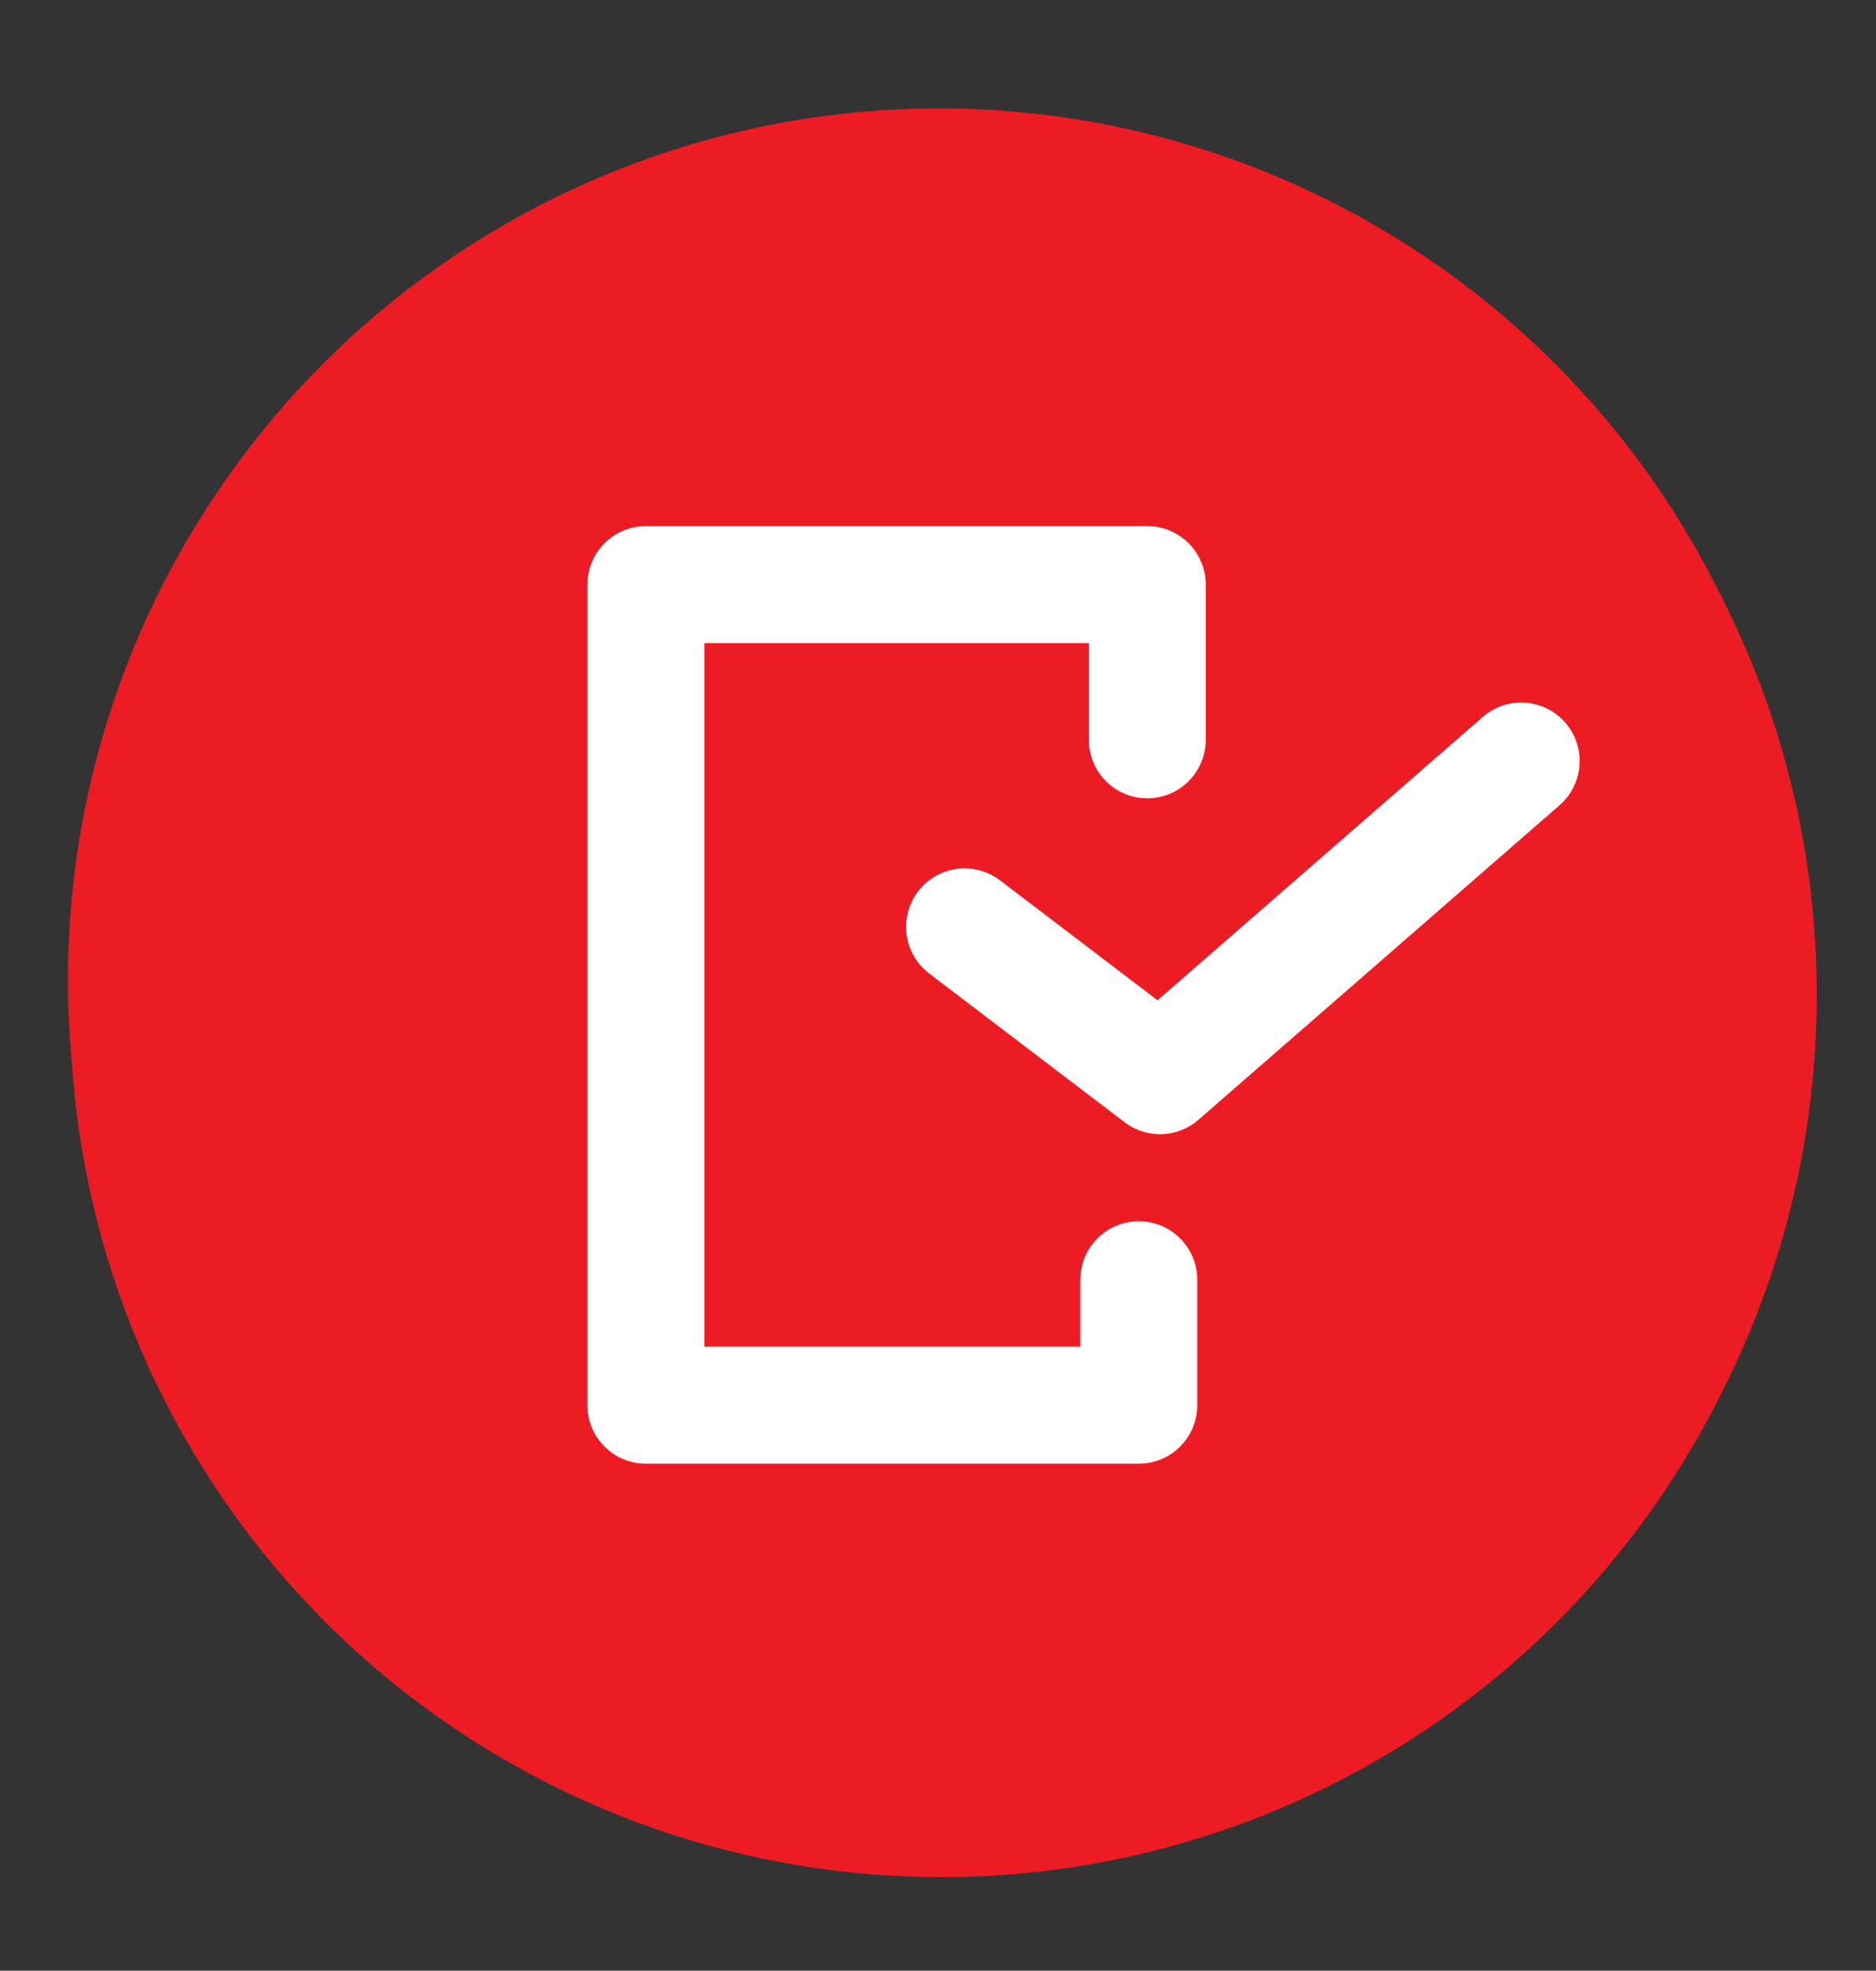 <?xml version="1.0" encoding="utf-8"?>
<!-- Generator: Adobe Illustrator 21.1.0, SVG Export Plug-In . SVG Version: 6.00 Build 0)  -->
<svg version="1.1" id="Capa_1" xmlns="http://www.w3.org/2000/svg" xmlns:xlink="http://www.w3.org/1999/xlink" x="0px" y="0px"
	 viewBox="0 0 88.3 92.7" style="enable-background:new 0 0 88.3 92.7;" xml:space="preserve">
<rect x="0" y="0" width="88.3" height="92.7" fill="#333333" stroke="none"/>
<style type="text/css">
	.st0{fill:#ED1C24;}
	.st1{fill:#FFFFFF;}
	.st2{fill:#C9CACC;}
	.st3{fill:none;stroke:#FFFFFF;stroke-width:5.505;stroke-linecap:round;stroke-linejoin:round;stroke-miterlimit:10;}
	.st4{fill:none;stroke:#FFFFFF;stroke-width:2;stroke-linecap:round;stroke-linejoin:round;stroke-miterlimit:10;}
	.st5{fill-rule:evenodd;clip-rule:evenodd;fill:#FFFFFF;}
</style>
<g>
	<circle class="st0" cx="44.2" cy="46.1" r="41"/>
	<path class="st1" d="M62.8,38.9H56h-6.8v3.4h-6.8v3.4v3.4v3.4c-1.7,0-3.2,0-4.7,0V36.6h-10v-3.2V33v-0.4h-1.5V33v0.4v3.2H25v9.3
		c0,0,0,0,0-0.1h-8.4c0,0-0.3,3.9,3.9,5.5c1.7,0.6,2.8,1.9,3.5,3.3c0.1,0.2,0.2,0.5,0.3,0.7l0,0c0,0.1,0.1,0.2,0.1,0.3v0.1
		c0,0.1,0.1,0.2,0.1,0.3v0.1c0,0.1,0.1,0.2,0.1,0.3l0,0c0.1,0.2,0.1,0.4,0.2,0.6l0,0c0,0.1,0,0.2,0.1,0.2c0,0,0,0,0,0.1s0,0.1,0,0.2
		c0,0,0,0,0,0.1s0,0.1,0,0.2l0,0c0,0.1,0.1,0.3,0.1,0.4l0,0v0.1l0,0v0.1l0,0c0,0,0,0,0,0.1l0,0l0,0h34.4c0,0,0,0,0.1,0
		c0,0,0,0,0.1,0c0,0,0,0,0.1,0c0,0,0.1,0,0.1-0.1c0,0,0,0,0.1,0c0,0,0.1,0,0.1-0.1c0,0,0.1,0,0.1-0.1c0.1,0,0.1-0.1,0.2-0.1
		c0,0,0.1,0,0.1-0.1c0.1,0,0.1-0.1,0.2-0.1l0.1-0.1c0.1,0,0.1-0.1,0.2-0.1l0.1-0.1c0.1,0,0.2-0.1,0.2-0.1c0.1,0,0.1-0.1,0.2-0.1
		c0.1-0.1,0.2-0.1,0.3-0.2c0.1,0,0.1-0.1,0.2-0.1c0.1-0.1,0.2-0.1,0.3-0.2c0.1,0,0.1-0.1,0.2-0.1c0.1-0.1,0.2-0.1,0.3-0.2
		c0.1,0,0.1-0.1,0.2-0.1c0.1-0.1,0.2-0.1,0.3-0.2c0.1,0,0.1-0.1,0.2-0.1c0.1-0.1,0.2-0.2,0.3-0.3c0.1,0,0.1-0.1,0.2-0.1
		c0.1-0.1,0.3-0.2,0.4-0.3l0.1-0.1c0.4-0.3,0.7-0.6,1.1-0.9l0,0l0,0c2.6-2.2,5.3-5.3,6.1-8.8h-5.2v-0.3V42v-3.4h-6.8H53"/>
</g>
<g>
	<circle class="st0" cx="44.3" cy="47.3" r="41"/>
	<g>
		<circle class="st1" cx="27.9" cy="56.2" r="2.9"/>
		<path class="st1" d="M65.7,32.4H38.9h-4v17.9H35v2.8h-1.2v0h-0.2V41.4h-7.9l-2.5,5.3l-3.4,1.1v5.8h-0.7v1.8h0.7h1.9H24
			c0.4-1.8,2-3.1,3.9-3.1c1.9,0,3.5,1.3,3.9,3.1h1.7v0h0.4v0h2.1c-0.1,0.3-0.1,0.6-0.1,0.9c0,1.6,1.3,2.9,2.9,2.9
			c1.6,0,2.9-1.3,2.9-2.9c0-0.3,0-0.6-0.1-0.9H51c-0.1,0.3-0.1,0.6-0.1,0.9c0,1.6,1.3,2.9,2.9,2.9c1.6,0,2.9-1.3,2.9-2.9
			c0-0.3,0-0.6-0.1-0.9h2.1c-0.1,0.3-0.1,0.6-0.1,0.9c0,1.6,1.3,2.9,2.9,2.9c1.6,0,2.9-1.3,2.9-2.9c0-0.3,0-0.6-0.1-0.9h1.5v-2.2
			v-2.8h0.1V32.4z"/>
	</g>
</g>
<g>
	<circle class="st0" cx="44.3" cy="46.8" r="41"/>
	<g id="XMLID_9_">
		<g id="XMLID_15_">
			<polygon id="XMLID_16_" class="st1" points="48.8,37.5 49.1,37.8 42.1,44.8 41.8,44.5 23.2,33.7 25.6,31.3 			"/>
		</g>
		<g id="XMLID_13_">
			<polygon id="XMLID_14_" class="st1" points="54.7,43.4 54.4,43.1 47.5,50.1 47.7,50.4 58.5,69 60.9,66.6 			"/>
		</g>
		<polygon id="XMLID_12_" class="st1" points="34.4,59.1 31.1,62.5 35.8,70.6 37.1,69.3 		"/>
		<polygon id="XMLID_11_" class="st1" points="33.1,57.8 29.7,61.1 21.6,56.4 22.9,55.1 		"/>
		<path id="XMLID_10_" class="st1" d="M51.1,47c-10.3,10.3-20,17.3-21.6,15.7c-1.6-1.6,5.4-11.3,15.7-21.6l7.1-7.1
			c4.3-4.3,9.1-6.5,10.7-4.8c1.6,1.6-0.5,6.4-4.8,10.7L51.1,47z"/>
	</g>
</g>
<circle class="st0" cx="44.5" cy="46.8" r="41"/>
<rect x="25.2" y="42.8" class="st1" width="38.4" height="19.6"/>
<g>
	<rect x="27.9" y="46.9" class="st2" width="1.9" height="13.5"/>
	<rect x="31.8" y="46.9" class="st2" width="1.9" height="13.5"/>
	<rect x="35.6" y="46.9" class="st2" width="1.9" height="13.5"/>
	<rect x="39.5" y="46.9" class="st2" width="1.9" height="13.5"/>
	<polygon class="st2" points="45.3,60.4 44.4,60.4 43.4,60.4 43.4,46.9 44.4,46.9 45.3,46.9 	"/>
	<rect x="47.3" y="46.9" class="st2" width="1.9" height="13.5"/>
	<rect x="51.2" y="46.9" class="st2" width="1.9" height="13.5"/>
	<rect x="55.1" y="46.9" class="st2" width="1.9" height="13.5"/>
	<rect x="58.9" y="46.9" class="st2" width="1.9" height="13.5"/>
	<g>
		<g>
			<rect x="27.9" y="46.9" class="st0" width="1.9" height="13.5"/>
			<rect x="31.8" y="46.9" class="st0" width="1.9" height="13.5"/>
			<rect x="35.6" y="46.9" class="st0" width="1.9" height="13.5"/>
			<rect x="39.5" y="46.9" class="st0" width="1.9" height="13.5"/>
			<polygon class="st0" points="43.4,46.9 43.4,60.4 44.4,60.4 45.3,60.4 45.3,46.9 44.4,46.9 			"/>
			<rect x="47.3" y="46.9" class="st0" width="1.9" height="13.5"/>
			<rect x="51.2" y="46.9" class="st0" width="1.9" height="13.5"/>
			<rect x="55.1" y="46.9" class="st0" width="1.9" height="13.5"/>
			<rect x="58.9" y="46.9" class="st0" width="1.9" height="13.5"/>
		</g>
	</g>
</g>
<polygon class="st3" points="23,35.5 23,64.9 65.8,64.9 65.8,35.5 44.6,26.3 "/>
<circle class="st0" cx="44.4" cy="46.8" r="41"/>
<g>
	<path class="st3" d="M74.1,56.8C59.7,67.9,53.9,68.6,41.3,62s-20.9,4.8-20.9,4.8L13,38.2c0,0,8.3-11.4,20.9-4.8s18.5,5.9,32.8-5.2
		L74.1,56.8z"/>
	<path class="st4" d="M15.5,47.8c0,0,8.3-11.4,20.9-4.8s18.5,5.9,32.8-5.2"/>
	<path class="st4" d="M17.9,57.3c0,0,8.3-11.4,20.9-4.8s18.5,5.9,32.8-5.2"/>
</g>
<circle class="st0" cx="44.5" cy="46.7" r="41"/>
<g>
	<g>
		<g>
			<path class="st1" d="M54.5,38.6h-21c-0.3,0-0.5,0.2-0.5,0.5v0.8c0,0.3,0.2,0.5,0.5,0.5h21c0.3,0,0.5-0.2,0.5-0.5v-0.8
				C55,38.8,54.8,38.6,54.5,38.6z"/>
		</g>
	</g>
	<g>
		<g>
			<path class="st1" d="M54.5,45.3h-21c-0.3,0-0.5,0.2-0.5,0.5v0.8c0,0.3,0.2,0.5,0.5,0.5h21c0.3,0,0.5-0.2,0.5-0.5v-0.8
				C55,45.5,54.8,45.3,54.5,45.3z"/>
		</g>
	</g>
	<g>
		<g>
			<path class="st1" d="M54.5,52.1h-21c-0.3,0-0.5,0.2-0.5,0.5v0.8c0,0.3,0.2,0.5,0.5,0.5h21c0.3,0,0.5-0.2,0.5-0.5v-0.8
				C55,52.3,54.8,52.1,54.5,52.1z"/>
		</g>
	</g>
	<g>
		<g>
			<path class="st1" d="M54.5,58.8h-21c-0.3,0-0.5,0.2-0.5,0.5v0.8c0,0.3,0.2,0.5,0.5,0.5h21c0.3,0,0.5-0.2,0.5-0.5v-0.8
				C55,59,54.8,58.8,54.5,58.8z"/>
		</g>
	</g>
</g>
<path class="st3" d="M53.4,70.5H34.2c-3.7,0-6.6-3-6.6-6.6V33.9c0-3.7,3-6.6,6.6-6.6h19.2c3.7,0,6.6,3,6.6,6.6v30.1
	C60,67.6,57.1,70.5,53.4,70.5z"/>
<circle class="st0" cx="44.4" cy="46.7" r="41"/>
<path class="st5" d="M35,69.8c-1.1-0.5-2.2-1-3.2-1.7c1.3-1.7,1.1-4-0.5-5.5c-1.6-1.4-3.9-1.4-5.5,0c-0.7-1-1.4-2-1.9-3
	c1.9-0.8,2.9-3,2.3-5c-0.6-2-2.7-3.2-4.7-2.7c-0.2-1.2-0.2-2.4-0.2-3.6c2.1,0.3,4-1.1,4.5-3.2c0.5-2.1-0.8-4.1-2.7-4.7
	c0.5-1.1,1-2.2,1.7-3.2c1.7,1.3,4,1.1,5.5-0.5c1.4-1.6,1.4-3.9,0-5.5c1-0.7,2-1.4,3-2c0.8,1.9,2.9,2.9,5,2.3c2-0.6,3.2-2.7,2.7-4.7
	c1.2-0.1,2.4-0.2,3.6-0.2c-0.3,2.1,1.1,4,3.1,4.5c2.1,0.5,4.1-0.8,4.7-2.7c1.1,0.5,2.2,1,3.2,1.7c-1.3,1.7-1.1,4,0.5,5.5
	c1.6,1.4,3.9,1.4,5.5,0c0.7,1,1.4,2,1.9,3c-1.9,0.8-2.9,3-2.3,5c0.6,2,2.7,3.2,4.7,2.7c0.1,1.2,0.2,2.4,0.2,3.6
	c-2.1-0.3-4,1.1-4.5,3.2c-0.5,2.1,0.8,4.1,2.7,4.7c-0.5,1.1-1,2.2-1.7,3.2c-1.7-1.3-4-1.1-5.5,0.5c-1.4,1.6-1.4,3.9,0,5.5
	c-1,0.7-2,1.4-3,1.9c-0.8-1.9-2.9-2.9-5-2.3c-2,0.6-3.2,2.7-2.7,4.7c-1.2,0.2-2.4,0.2-3.6,0.2c0.3-2.1-1.1-4-3.2-4.5
	C37.7,66.6,35.7,67.8,35,69.8L35,69.8z M41.6,58.9c5.4,1.2,10.8-2.2,11.9-7.6c1.2-5.4-2.2-10.8-7.6-12c-5.4-1.2-10.8,2.2-12,7.6
	C32.7,52.4,36.2,57.7,41.6,58.9z"/>
<circle class="st0" cx="44.5" cy="46.9" r="41"/>
<g>
	<polyline class="st3" points="45.4,43.6 54.6,50.6 71.6,35.8 	"/>
	<polyline class="st3" points="54,34.8 54,27.5 30.4,27.5 30.4,66.1 53.6,66.1 53.6,60.2 	"/>
</g>
</svg>
